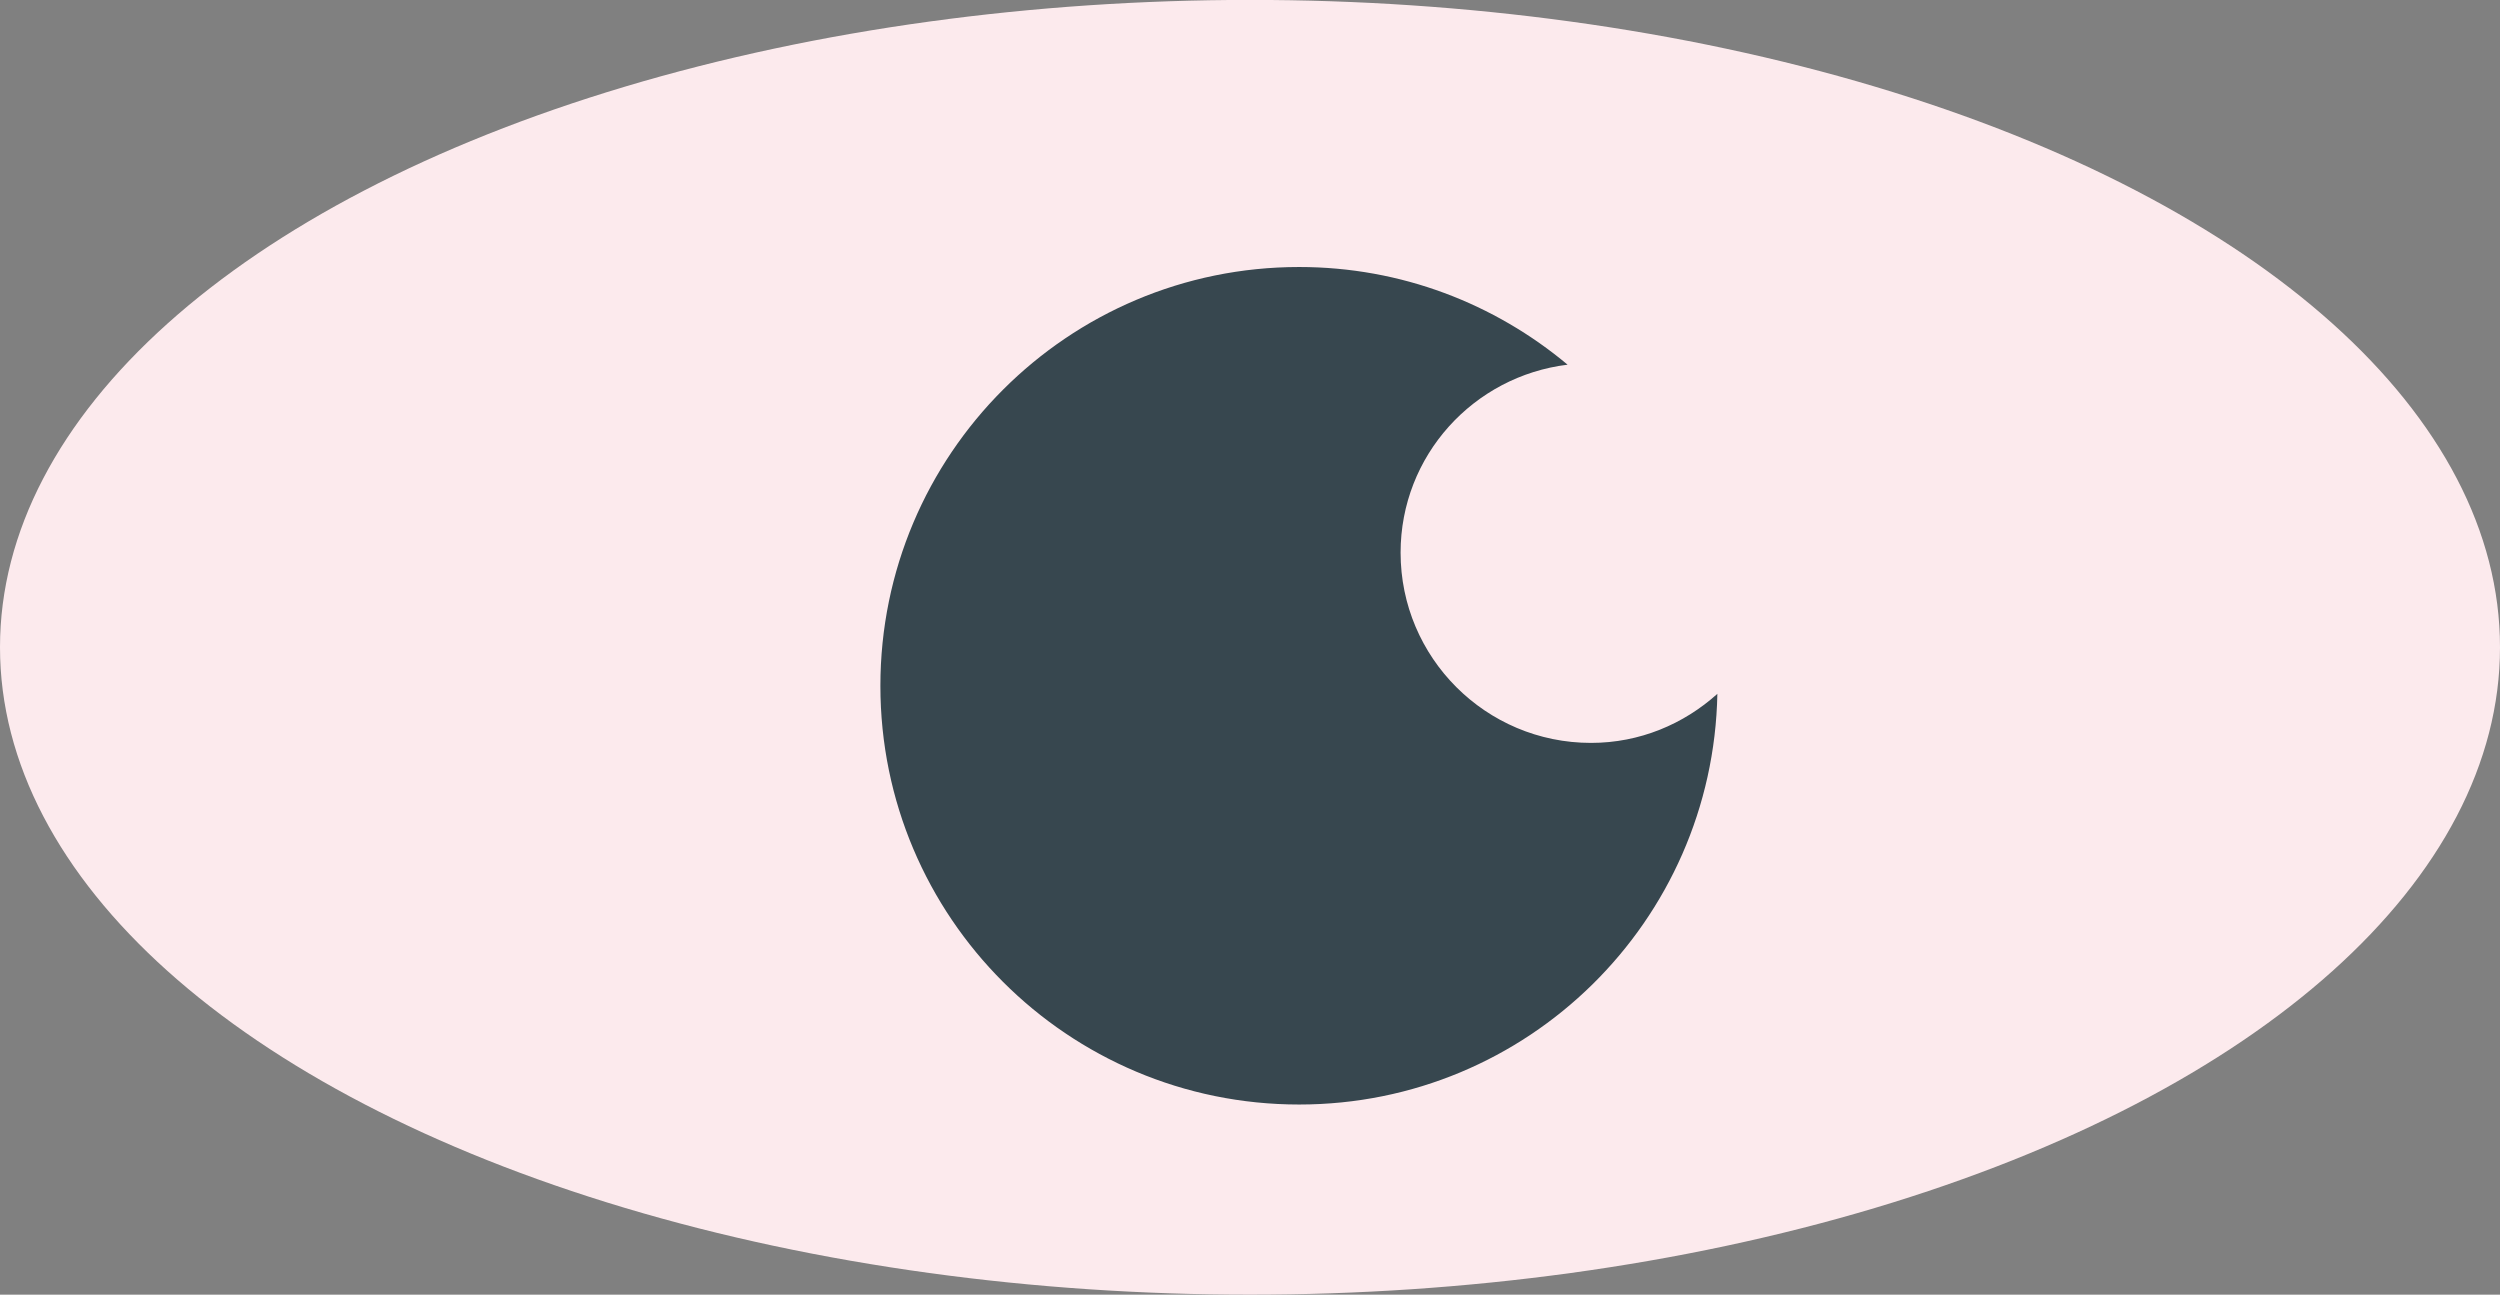 <?xml version="1.0" encoding="utf-8"?>
<!-- Generator: Adobe Illustrator 16.0.0, SVG Export Plug-In . SVG Version: 6.00 Build 0)  -->
<!DOCTYPE svg PUBLIC "-//W3C//DTD SVG 1.1//EN" "http://www.w3.org/Graphics/SVG/1.1/DTD/svg11.dtd">
<svg version="1.1" id="Capa_1" xmlns="http://www.w3.org/2000/svg" xmlns:xlink="http://www.w3.org/1999/xlink" x="0px" y="0px"
	 width="27.874px" height="14.435px" viewBox="0 0 27.874 14.435" enable-background="new 0 0 27.874 14.435" xml:space="preserve">
<rect x="0" y="0" width="27.874" height="14.435" fill="#808080" stroke="none"/>
<g>
	<ellipse fill="#FCEAED" cx="13.937" cy="7.217" rx="13.937" ry="7.218"/>
	<path fill="#37474F" d="M17.739,8.283c-1.173,0-2.123-0.951-2.123-2.121c0-1.083,0.814-1.968,1.862-2.096
		c-0.812-0.679-1.854-1.089-2.993-1.089c-2.58,0-4.669,2.092-4.669,4.67s2.09,4.668,4.669,4.668c2.548,0,4.615-2.042,4.663-4.579
		C18.773,8.073,18.283,8.283,17.739,8.283"/>
</g>
</svg>
